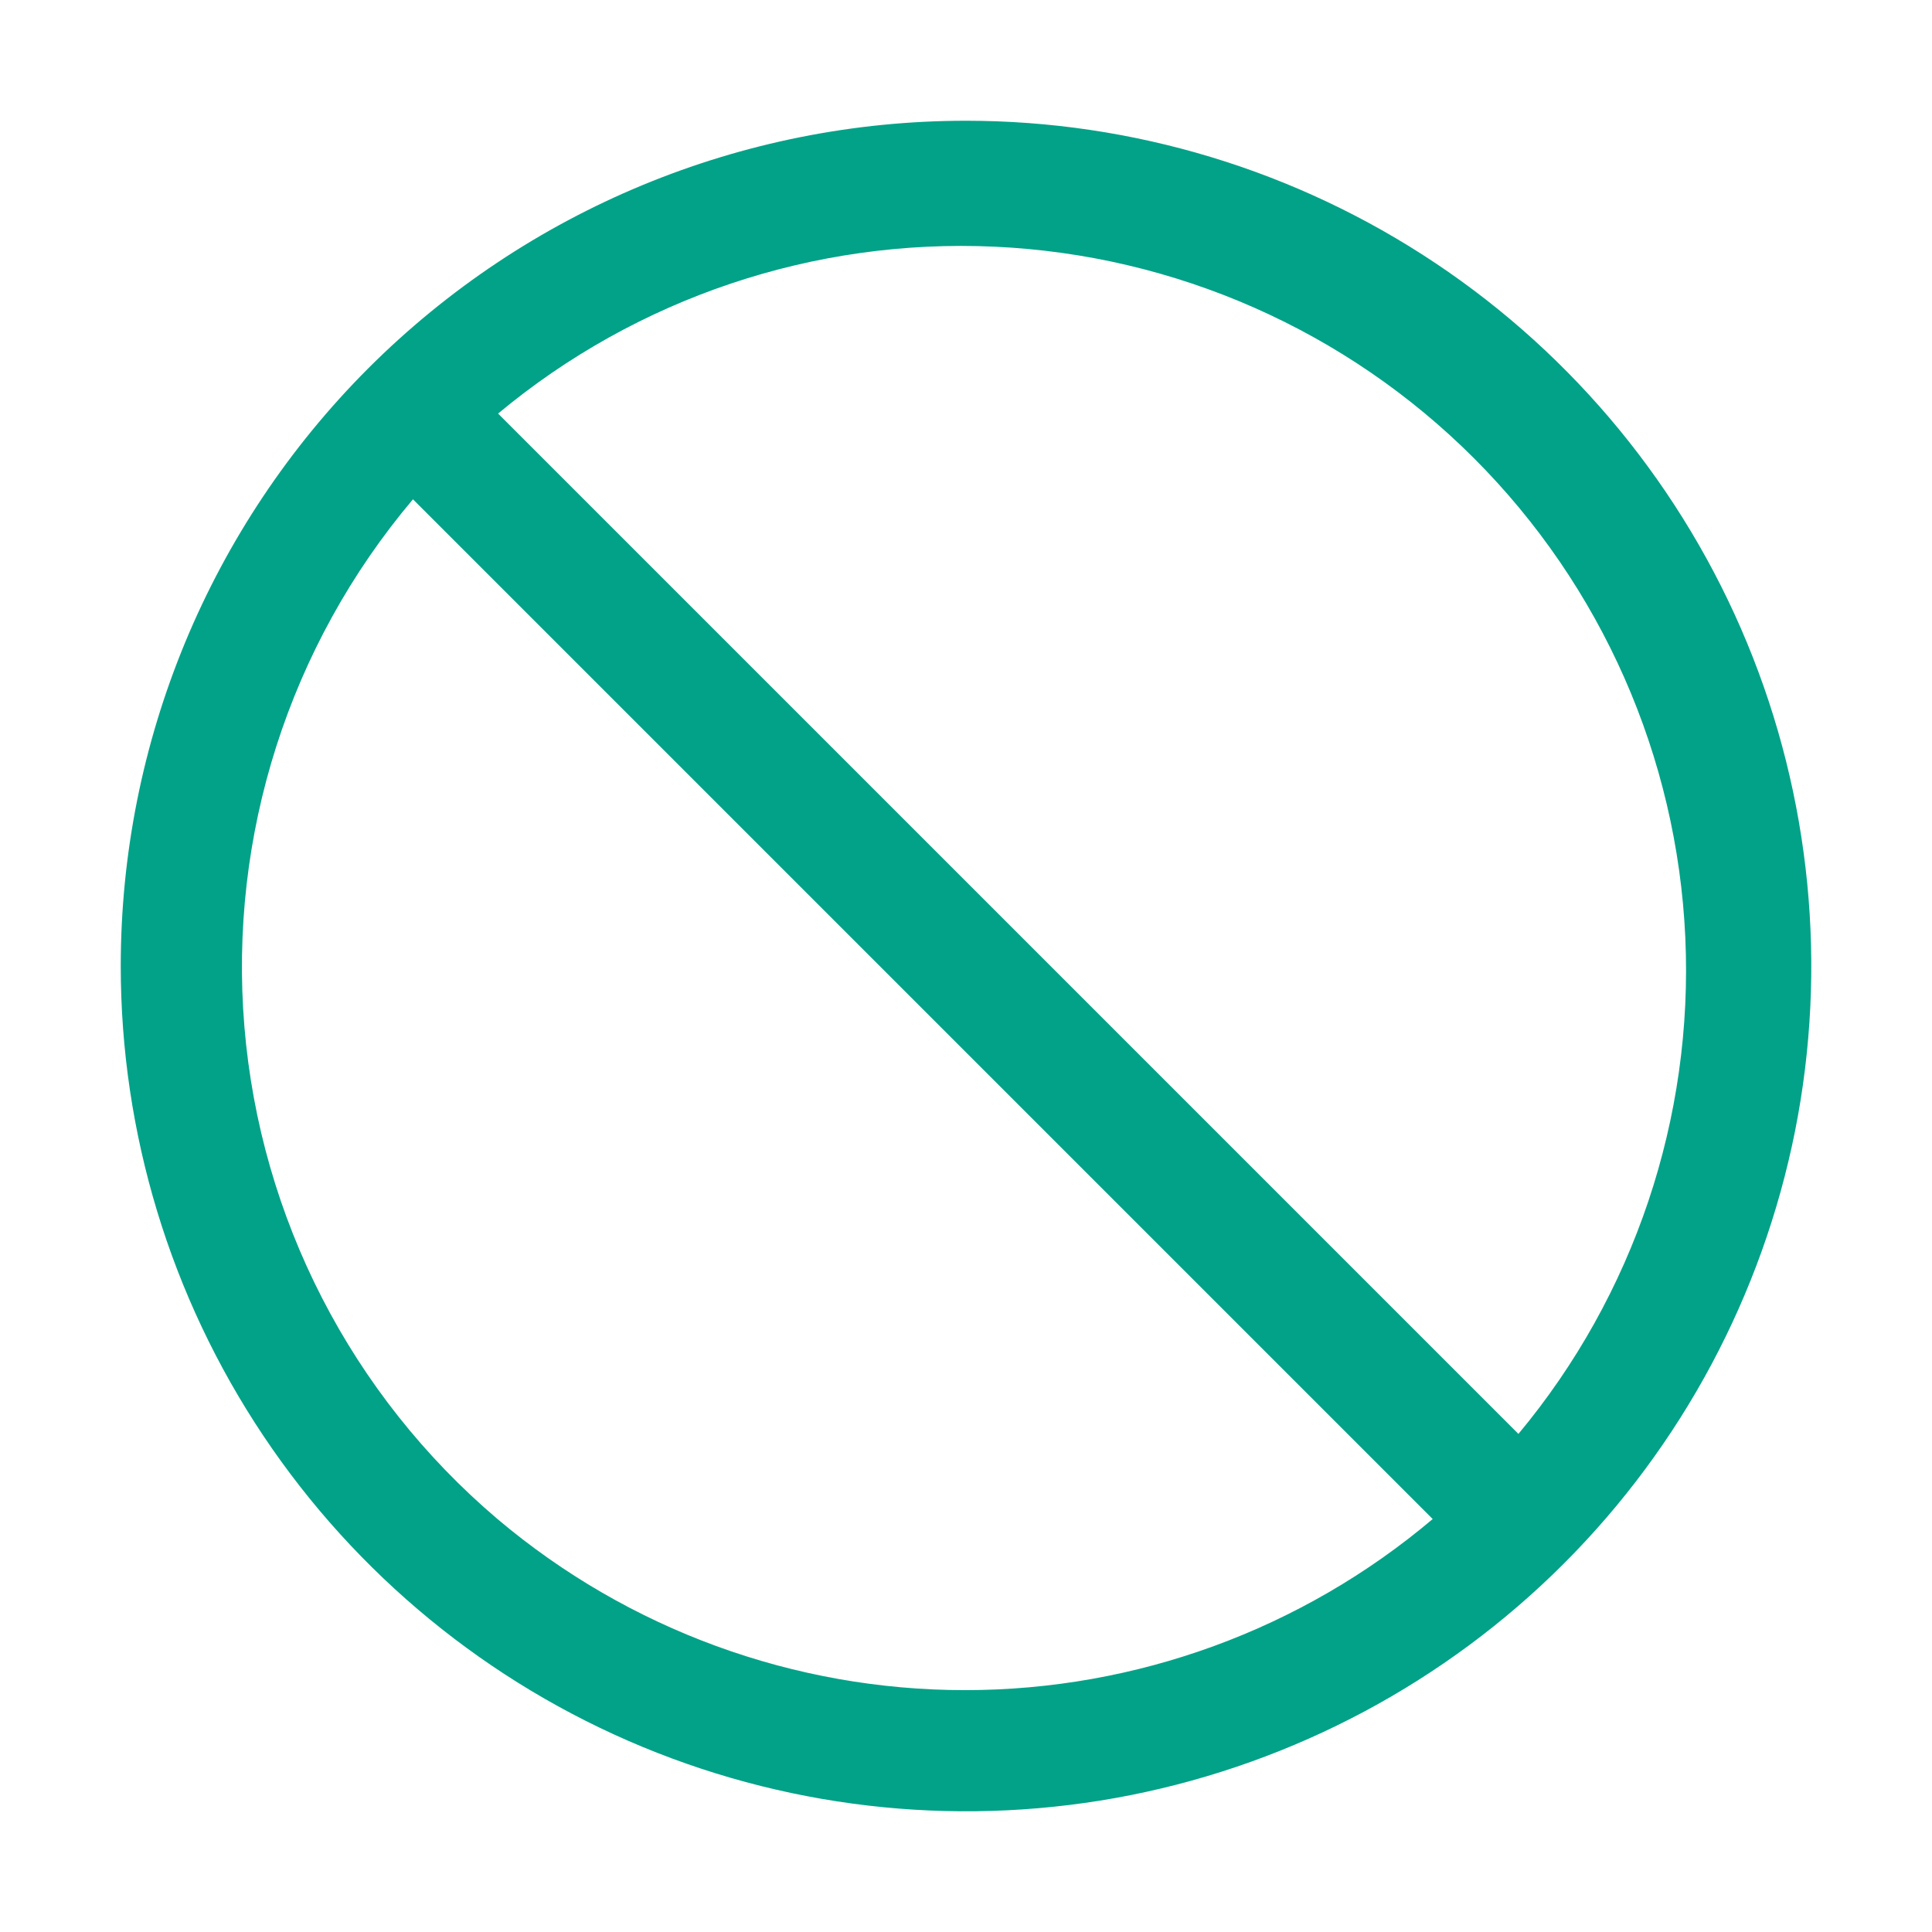 <svg width="16" height="16" viewBox="0 0 16 16" fill="none" xmlns="http://www.w3.org/2000/svg">
<g clip-path="url(#clip0_4282_5854)">
<path d="M1 8C1 9.384 1.411 10.738 2.18 11.889C2.949 13.04 4.042 13.937 5.321 14.467C6.6 14.997 8.008 15.136 9.366 14.866C10.723 14.595 11.971 13.929 12.95 12.95C13.929 11.971 14.595 10.723 14.866 9.366C15.136 8.008 14.997 6.6 14.467 5.321C13.937 4.042 13.04 2.949 11.889 2.18C10.738 1.411 9.384 1 8 1C6.143 1 4.363 1.738 3.05 3.05C1.738 4.363 1 6.143 1 8ZM12.575 11.875L4.125 3.425C5.275 2.467 6.742 1.974 8.237 2.043C9.732 2.111 11.148 2.736 12.206 3.794C13.264 4.852 13.889 6.268 13.957 7.763C14.025 9.258 13.533 10.725 12.575 11.875ZM4.12 12.58C2.909 11.552 2.155 10.085 2.024 8.502C1.893 6.919 2.395 5.349 3.42 4.135L11.865 12.58C10.782 13.495 9.41 13.997 7.992 13.997C6.575 13.997 5.203 13.495 4.12 12.58Z" fill="#02A288"/>
</g>
<defs>
<clipPath id="clip0_4282_5854">
<rect width="16" height="16" fill="white"/>
</clipPath>
</defs>
</svg>
